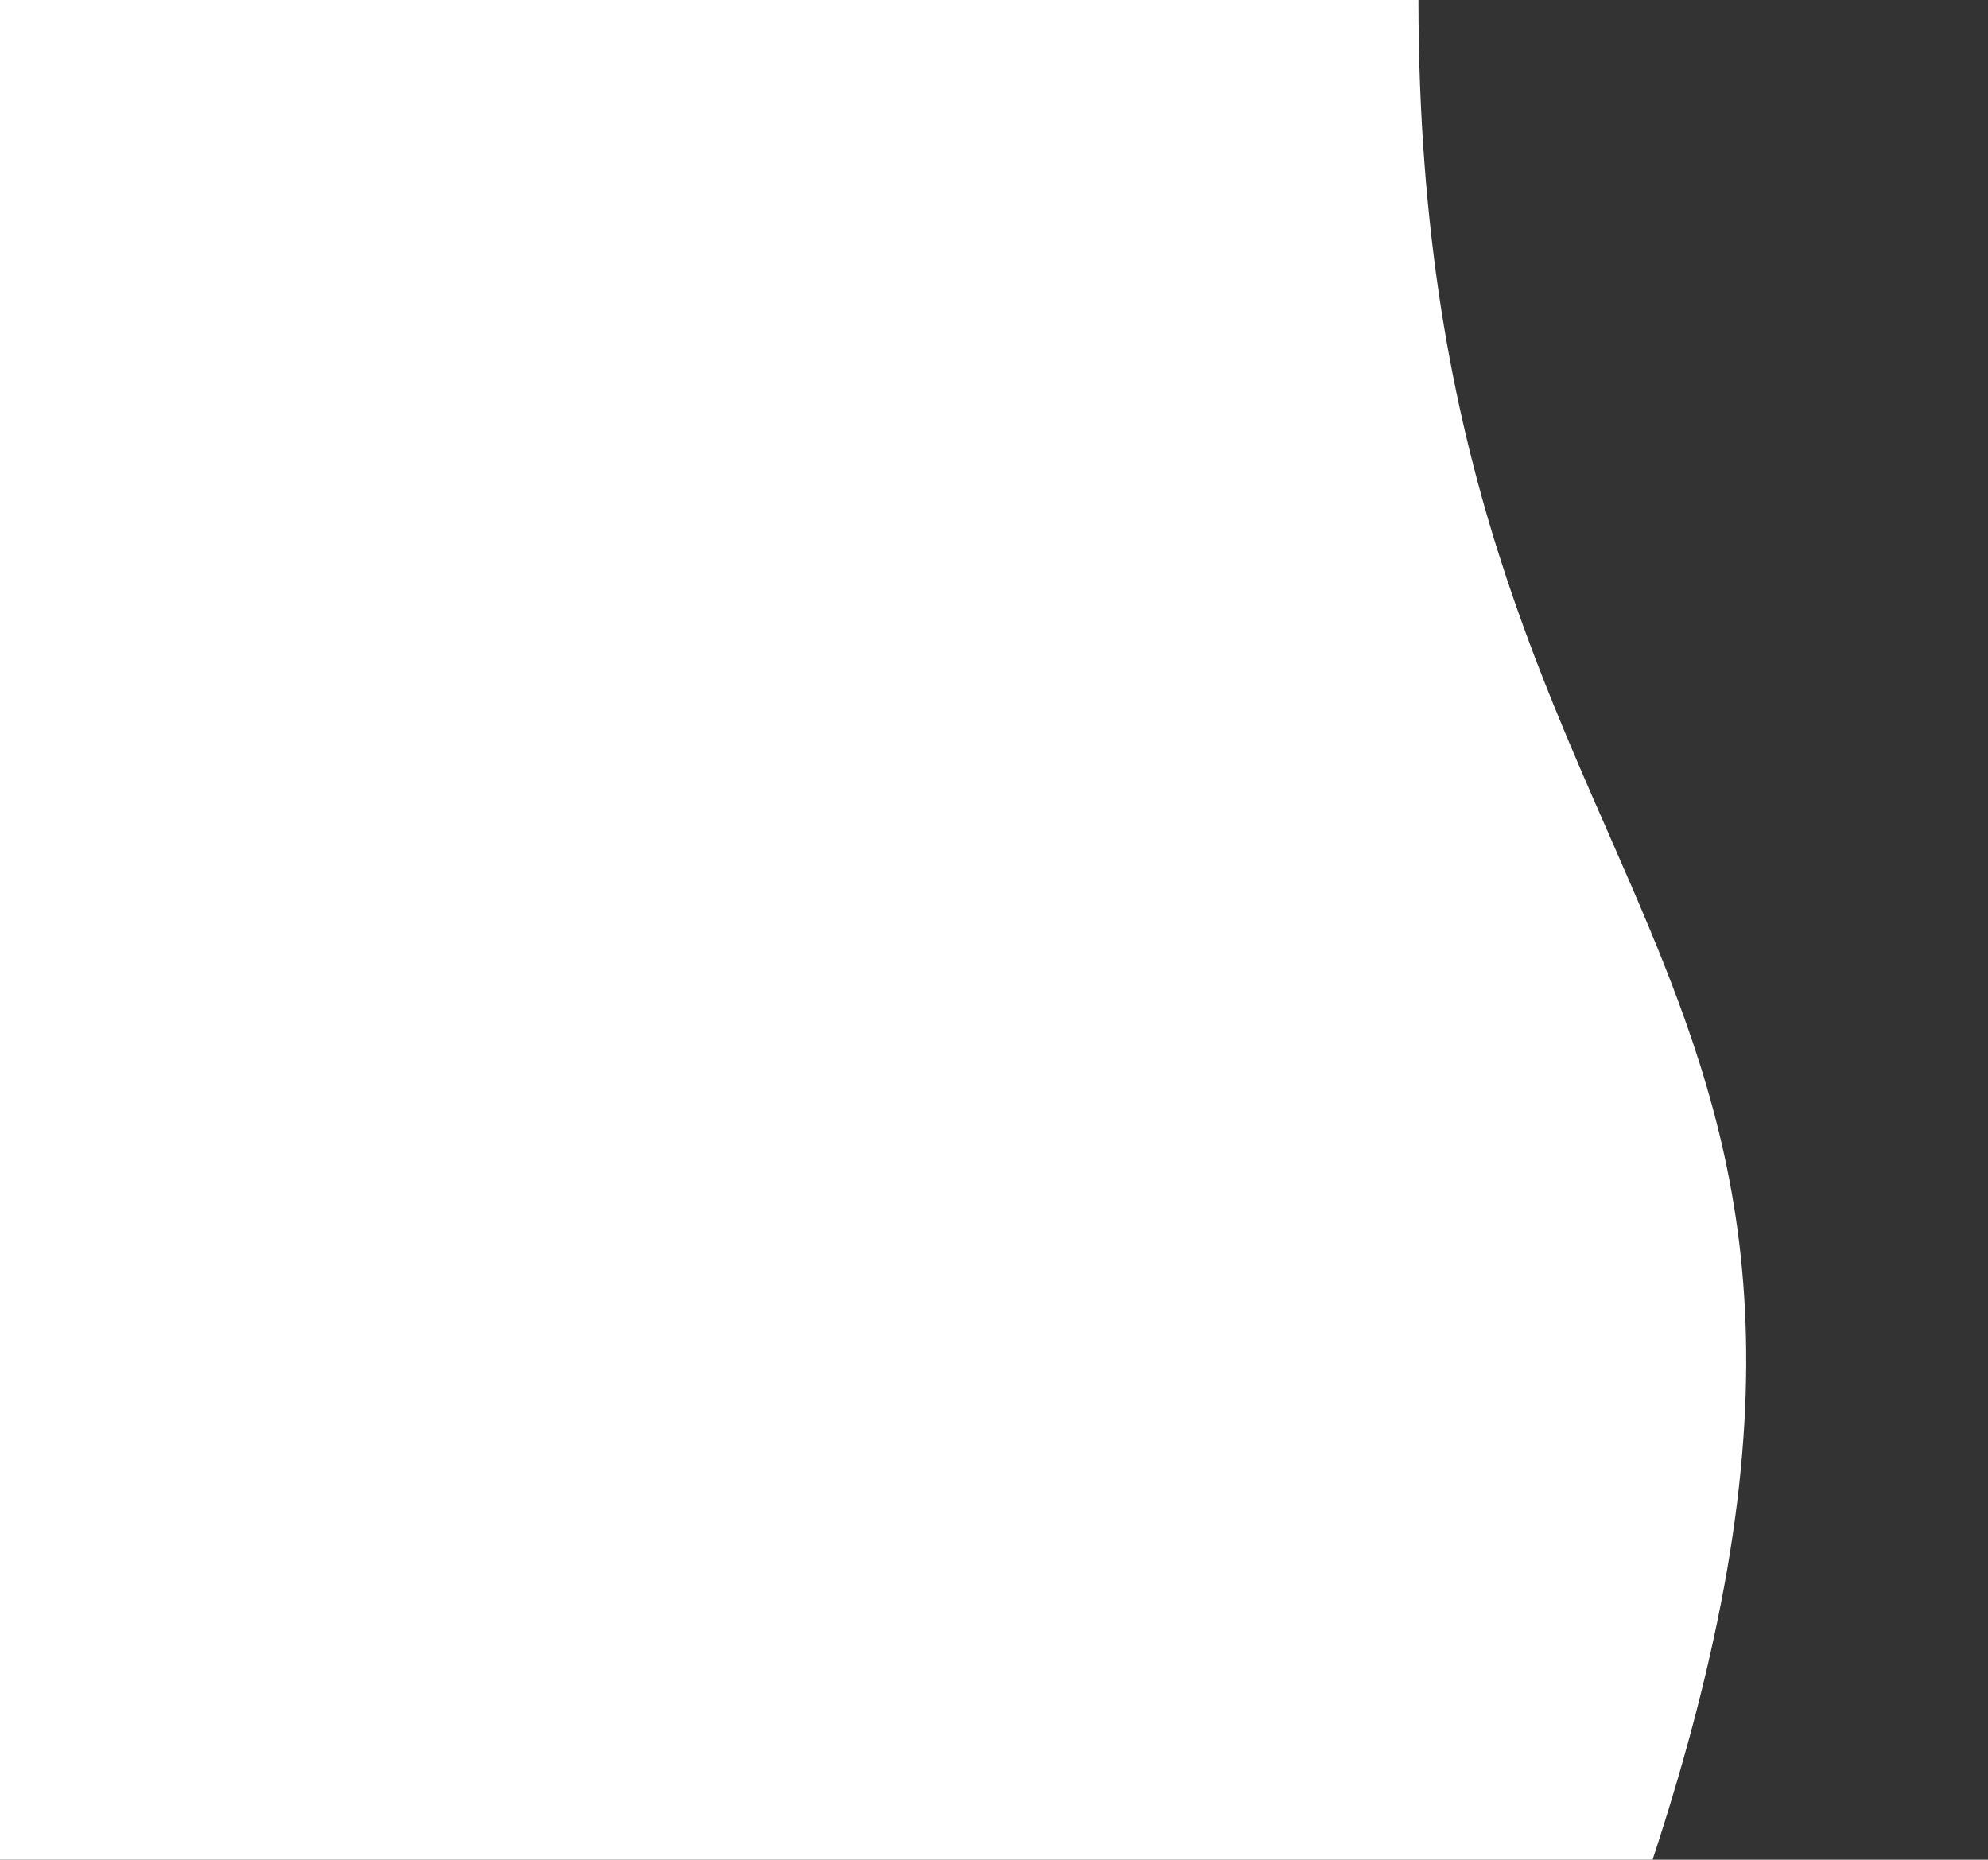 <?xml version="1.0" encoding="utf-8"?> <svg xmlns="http://www.w3.org/2000/svg" xmlns:xlink="http://www.w3.org/1999/xlink" version="1.1" id="Слой_1" x="0px" y="0px" viewBox="0 0 577.63 540.34" style="enable-background:new 0 0 577.63 540.34;" xml:space="preserve"><rect x="0" y="0" width="577.63" height="540.34" fill="#333333" stroke="none"/> <style type="text/css"> .st0{clip-path:url(#SVGID_00000061465349871526619550000013622111321918477468_);fill-rule:evenodd;clip-rule:evenodd;} .st1{clip-path:url(#SVGID_00000142898016171153436170000005886330541321379456_);} .st2{fill-rule:evenodd;clip-rule:evenodd;fill:#FFFFFF;} .st3{fill-rule:evenodd;clip-rule:evenodd;fill:none;} .st4{clip-path:url(#SVGID_00000115513169665542807490000001141552613012537021_);fill-rule:evenodd;clip-rule:evenodd;fill:url(#SVGID_00000004526739321218836790000015052723071955024801_);} .st5{clip-path:url(#SVGID_00000082368297660812854400000013829097221819294143_);fill-rule:evenodd;clip-rule:evenodd;fill:url(#SVGID_00000008836056658651656850000016262253622143452058_);} .st6{clip-path:url(#SVGID_00000100377620443667119570000004311536688633022606_);fill-rule:evenodd;clip-rule:evenodd;fill:url(#SVGID_00000167397988979905352670000006071478545913095810_);} .st7{opacity:0.839;clip-path:url(#SVGID_00000172411611933774945700000003205416014368841106_);fill-rule:evenodd;clip-rule:evenodd;} .st8{clip-path:url(#SVGID_00000103958545675837451300000011915602216139075497_);fill-rule:evenodd;clip-rule:evenodd;fill:#CB0000;} .st9{clip-path:url(#SVGID_00000006709950231634118820000018020817999304364706_);fill-rule:evenodd;clip-rule:evenodd;fill:#CB0000;} .st10{clip-path:url(#SVGID_00000121254494026189748320000003518585320154353810_);} .st11{clip-path:url(#SVGID_00000039132414165939537000000013946564207536956047_);} .st12{fill:none;} </style> <path class="st2" d="M0,541.02V-0.34h412.14c0,270.68,157.04,270.68,67.81,541.36H0z"></path> <polyline class="st3" points="0,0.34 960,0.34 960,540.34 0,540.34 "></polyline> </svg> 